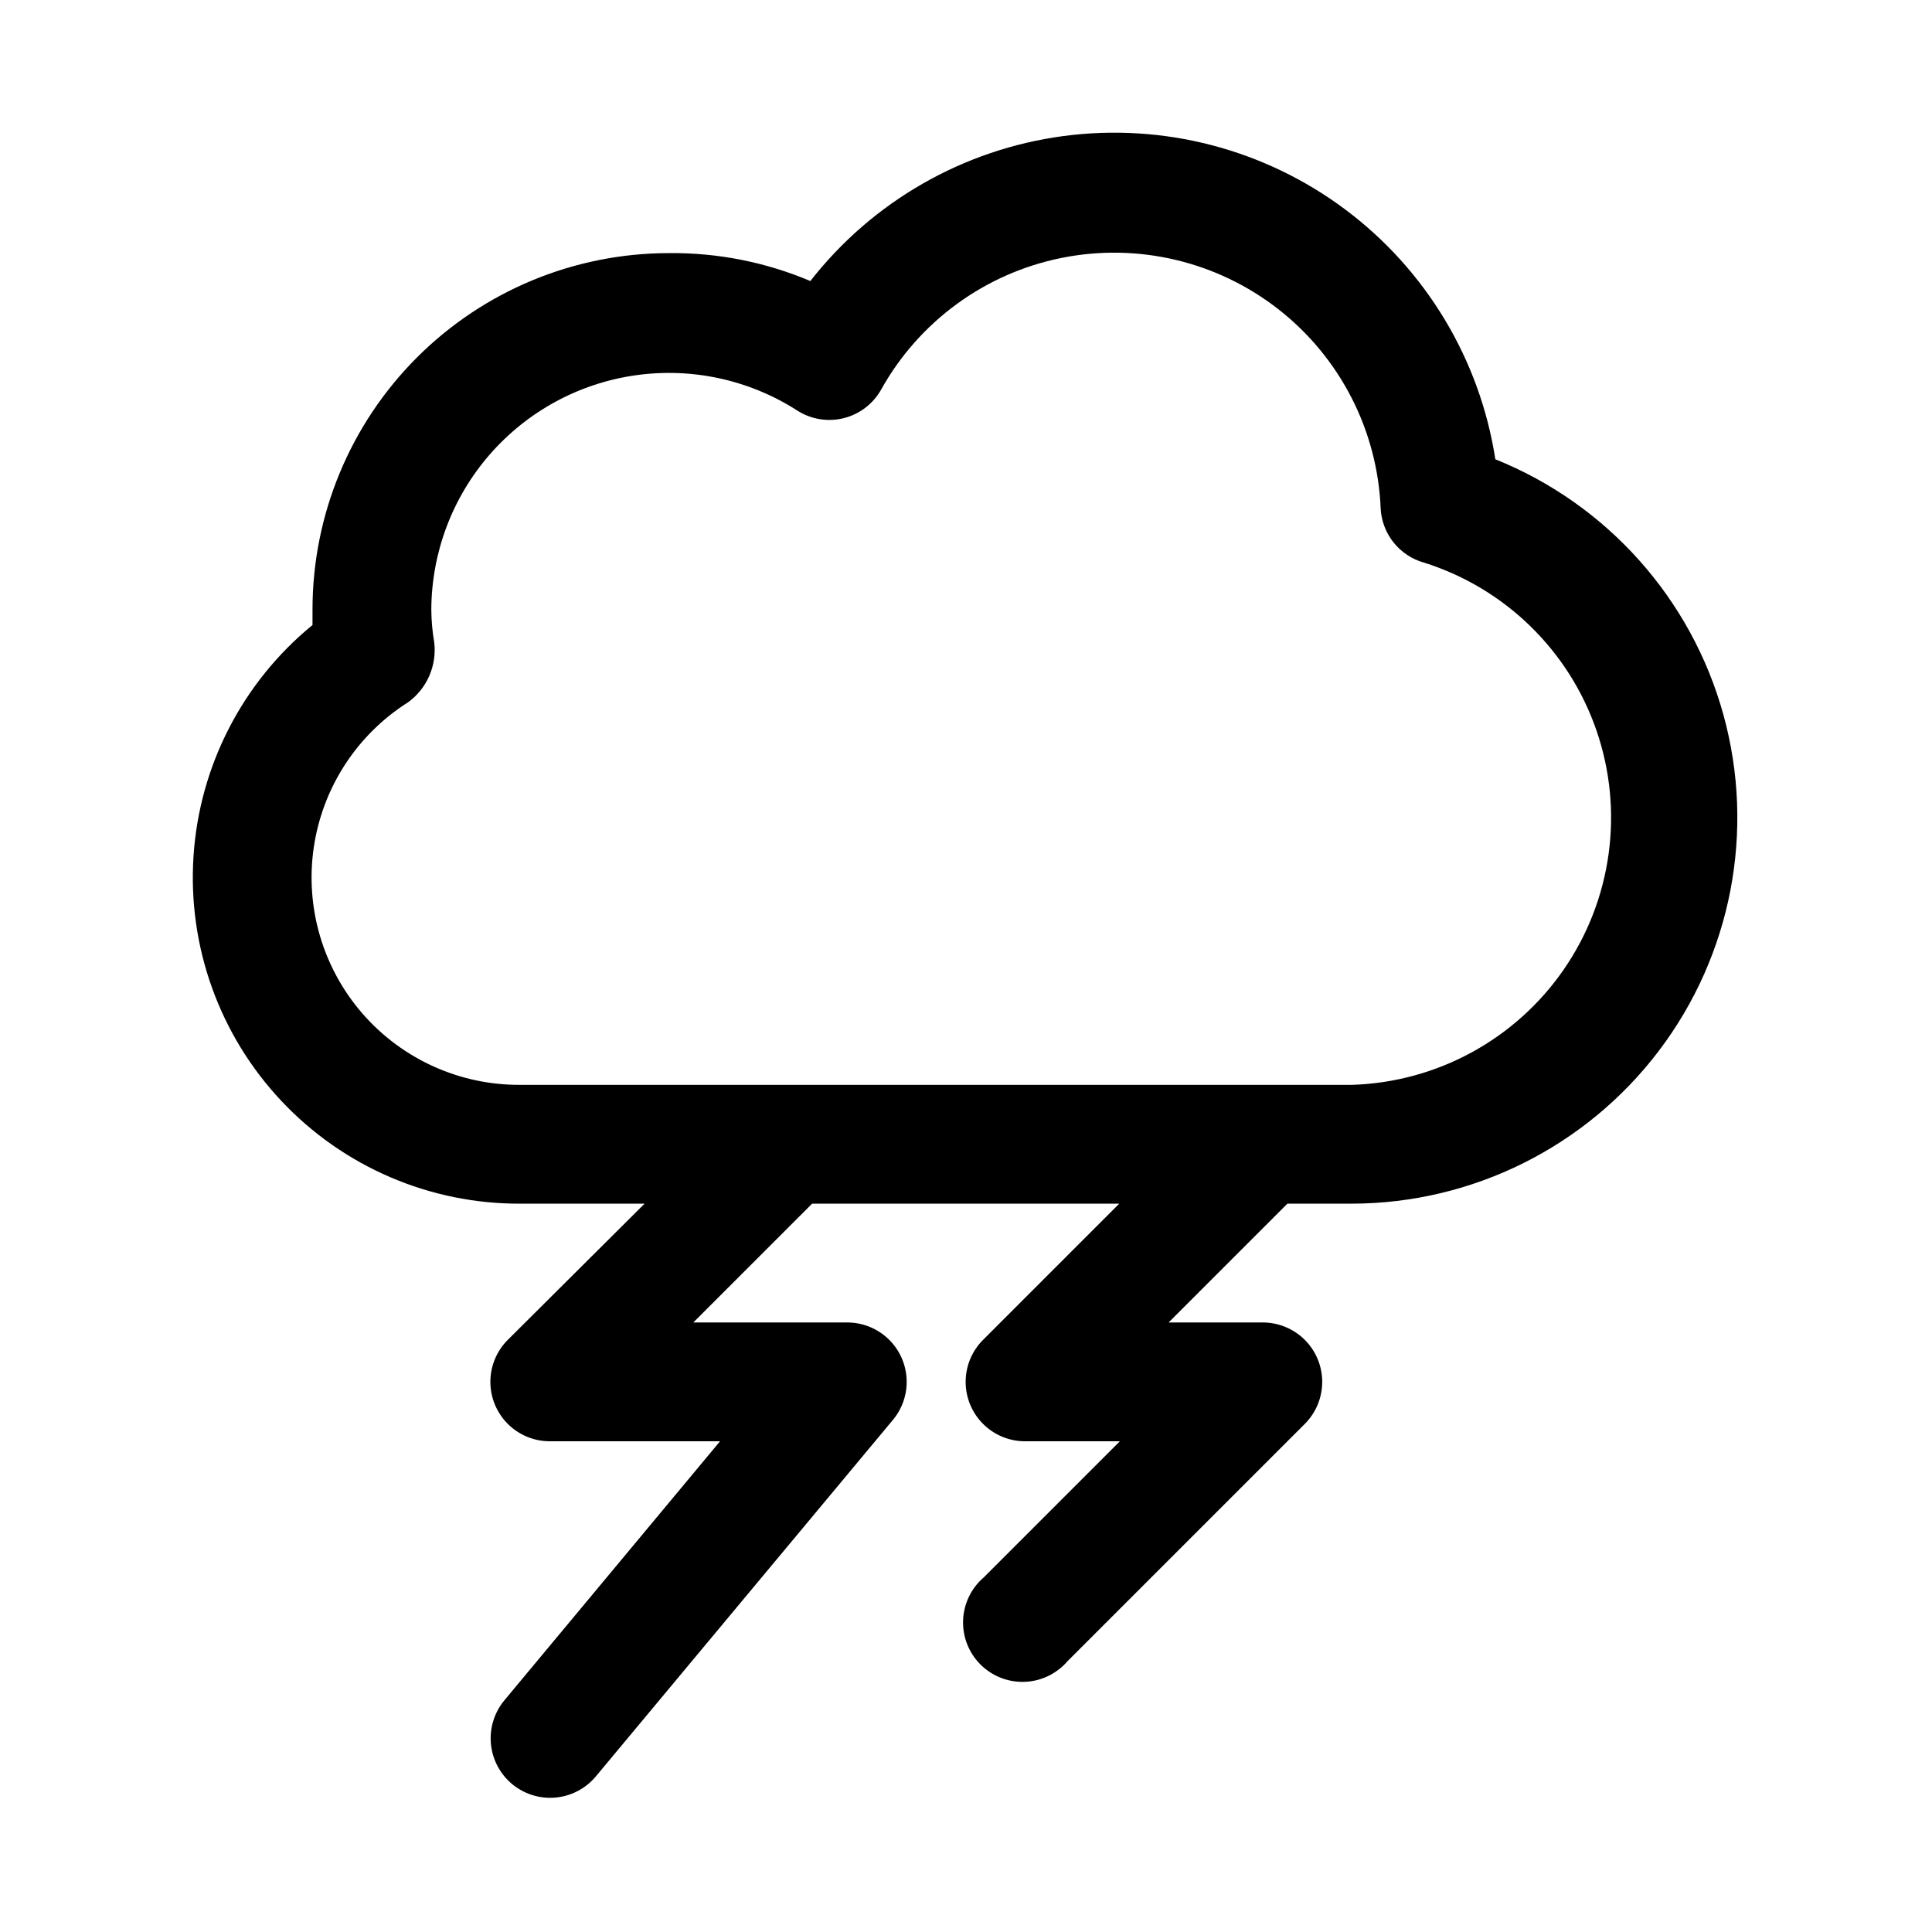<?xml version="1.0" encoding="UTF-8"?>
<!-- The Best Svg Icon site in the world: iconSvg.co, Visit us! https://iconsvg.co -->
<svg fill="#000000" width="800px" height="800px" version="1.1" viewBox="144 144 512 512" xmlns="http://www.w3.org/2000/svg">
 <path d="m281.92 462.98h32.906l-36.211 36.051c-2.981 2.953-4.656 6.973-4.66 11.168 0 4.191 1.668 8.215 4.641 11.172 2.973 2.957 7.004 4.609 11.195 4.582h45.027l-57.148 68.645c-2.672 3.215-3.957 7.363-3.574 11.523 0.383 4.164 2.406 8.004 5.621 10.676s7.359 3.961 11.523 3.574c4.164-0.383 8.004-2.406 10.676-5.621l78.719-94.465c2.57-3.082 3.863-7.031 3.617-11.035-0.246-4.008-2.012-7.769-4.938-10.516-2.926-2.746-6.789-4.273-10.801-4.269h-40.777l31.488-31.488h81.398l-36.055 36.055h-0.004c-2.977 2.953-4.652 6.973-4.656 11.168-0.004 4.191 1.668 8.215 4.641 11.172 2.973 2.957 7.004 4.609 11.195 4.582h25.031l-36.055 36.055h0.004c-3.332 2.856-5.324 6.969-5.492 11.352-0.168 4.383 1.496 8.637 4.598 11.742 3.102 3.102 7.359 4.766 11.742 4.598 4.383-0.168 8.496-2.16 11.352-5.492l62.977-62.977c2.902-2.961 4.519-6.953 4.5-11.102-0.023-4.152-1.684-8.125-4.617-11.059-2.938-2.93-6.914-4.586-11.062-4.606h-25.031l31.488-31.488 17.16 0.004c31.906-0.082 61.945-15.043 81.238-40.453 19.297-25.41 25.633-58.367 17.145-89.121-8.492-30.754-30.844-55.789-60.441-67.699-4.09-26.422-18.371-50.188-39.781-66.199-21.414-16.012-48.246-22.992-74.746-19.449-26.5 3.547-50.551 17.34-67 38.414-11.848-5.016-24.605-7.535-37.473-7.398-25.051 0-49.078 9.953-66.797 27.668-17.715 17.715-27.668 41.742-27.668 66.797v4.094c-18.555 15.172-29.977 37.367-31.535 61.285-1.562 23.918 6.879 47.41 23.309 64.863 16.426 17.457 39.363 27.305 63.332 27.199zm-29.758-132.88c2.441-1.781 4.363-4.176 5.582-6.941 1.215-2.762 1.68-5.801 1.348-8.801-0.5-2.914-0.766-5.863-0.789-8.816 0.062-15.113 5.559-29.703 15.488-41.098 9.926-11.398 23.621-18.848 38.582-20.984 14.961-2.137 30.195 1.176 42.914 9.34 3.644 2.332 8.086 3.062 12.285 2.023 4.199-1.043 7.785-3.769 9.914-7.535 10.059-18.082 27.535-30.848 47.82-34.934 20.285-4.086 41.34 0.922 57.613 13.699 16.273 12.781 26.133 32.047 26.973 52.723 0.176 3.289 1.379 6.441 3.441 9.012s4.879 4.43 8.055 5.316c21.453 6.754 38.426 23.297 45.727 44.57 7.305 21.273 4.074 44.75-8.707 63.262-12.781 18.508-33.59 29.848-56.07 30.559h-220.42c-16.031 0.113-31.312-6.777-41.84-18.867-10.527-12.094-15.25-28.18-12.926-44.039 2.324-15.863 11.457-29.922 25.008-38.488z"/>
</svg>